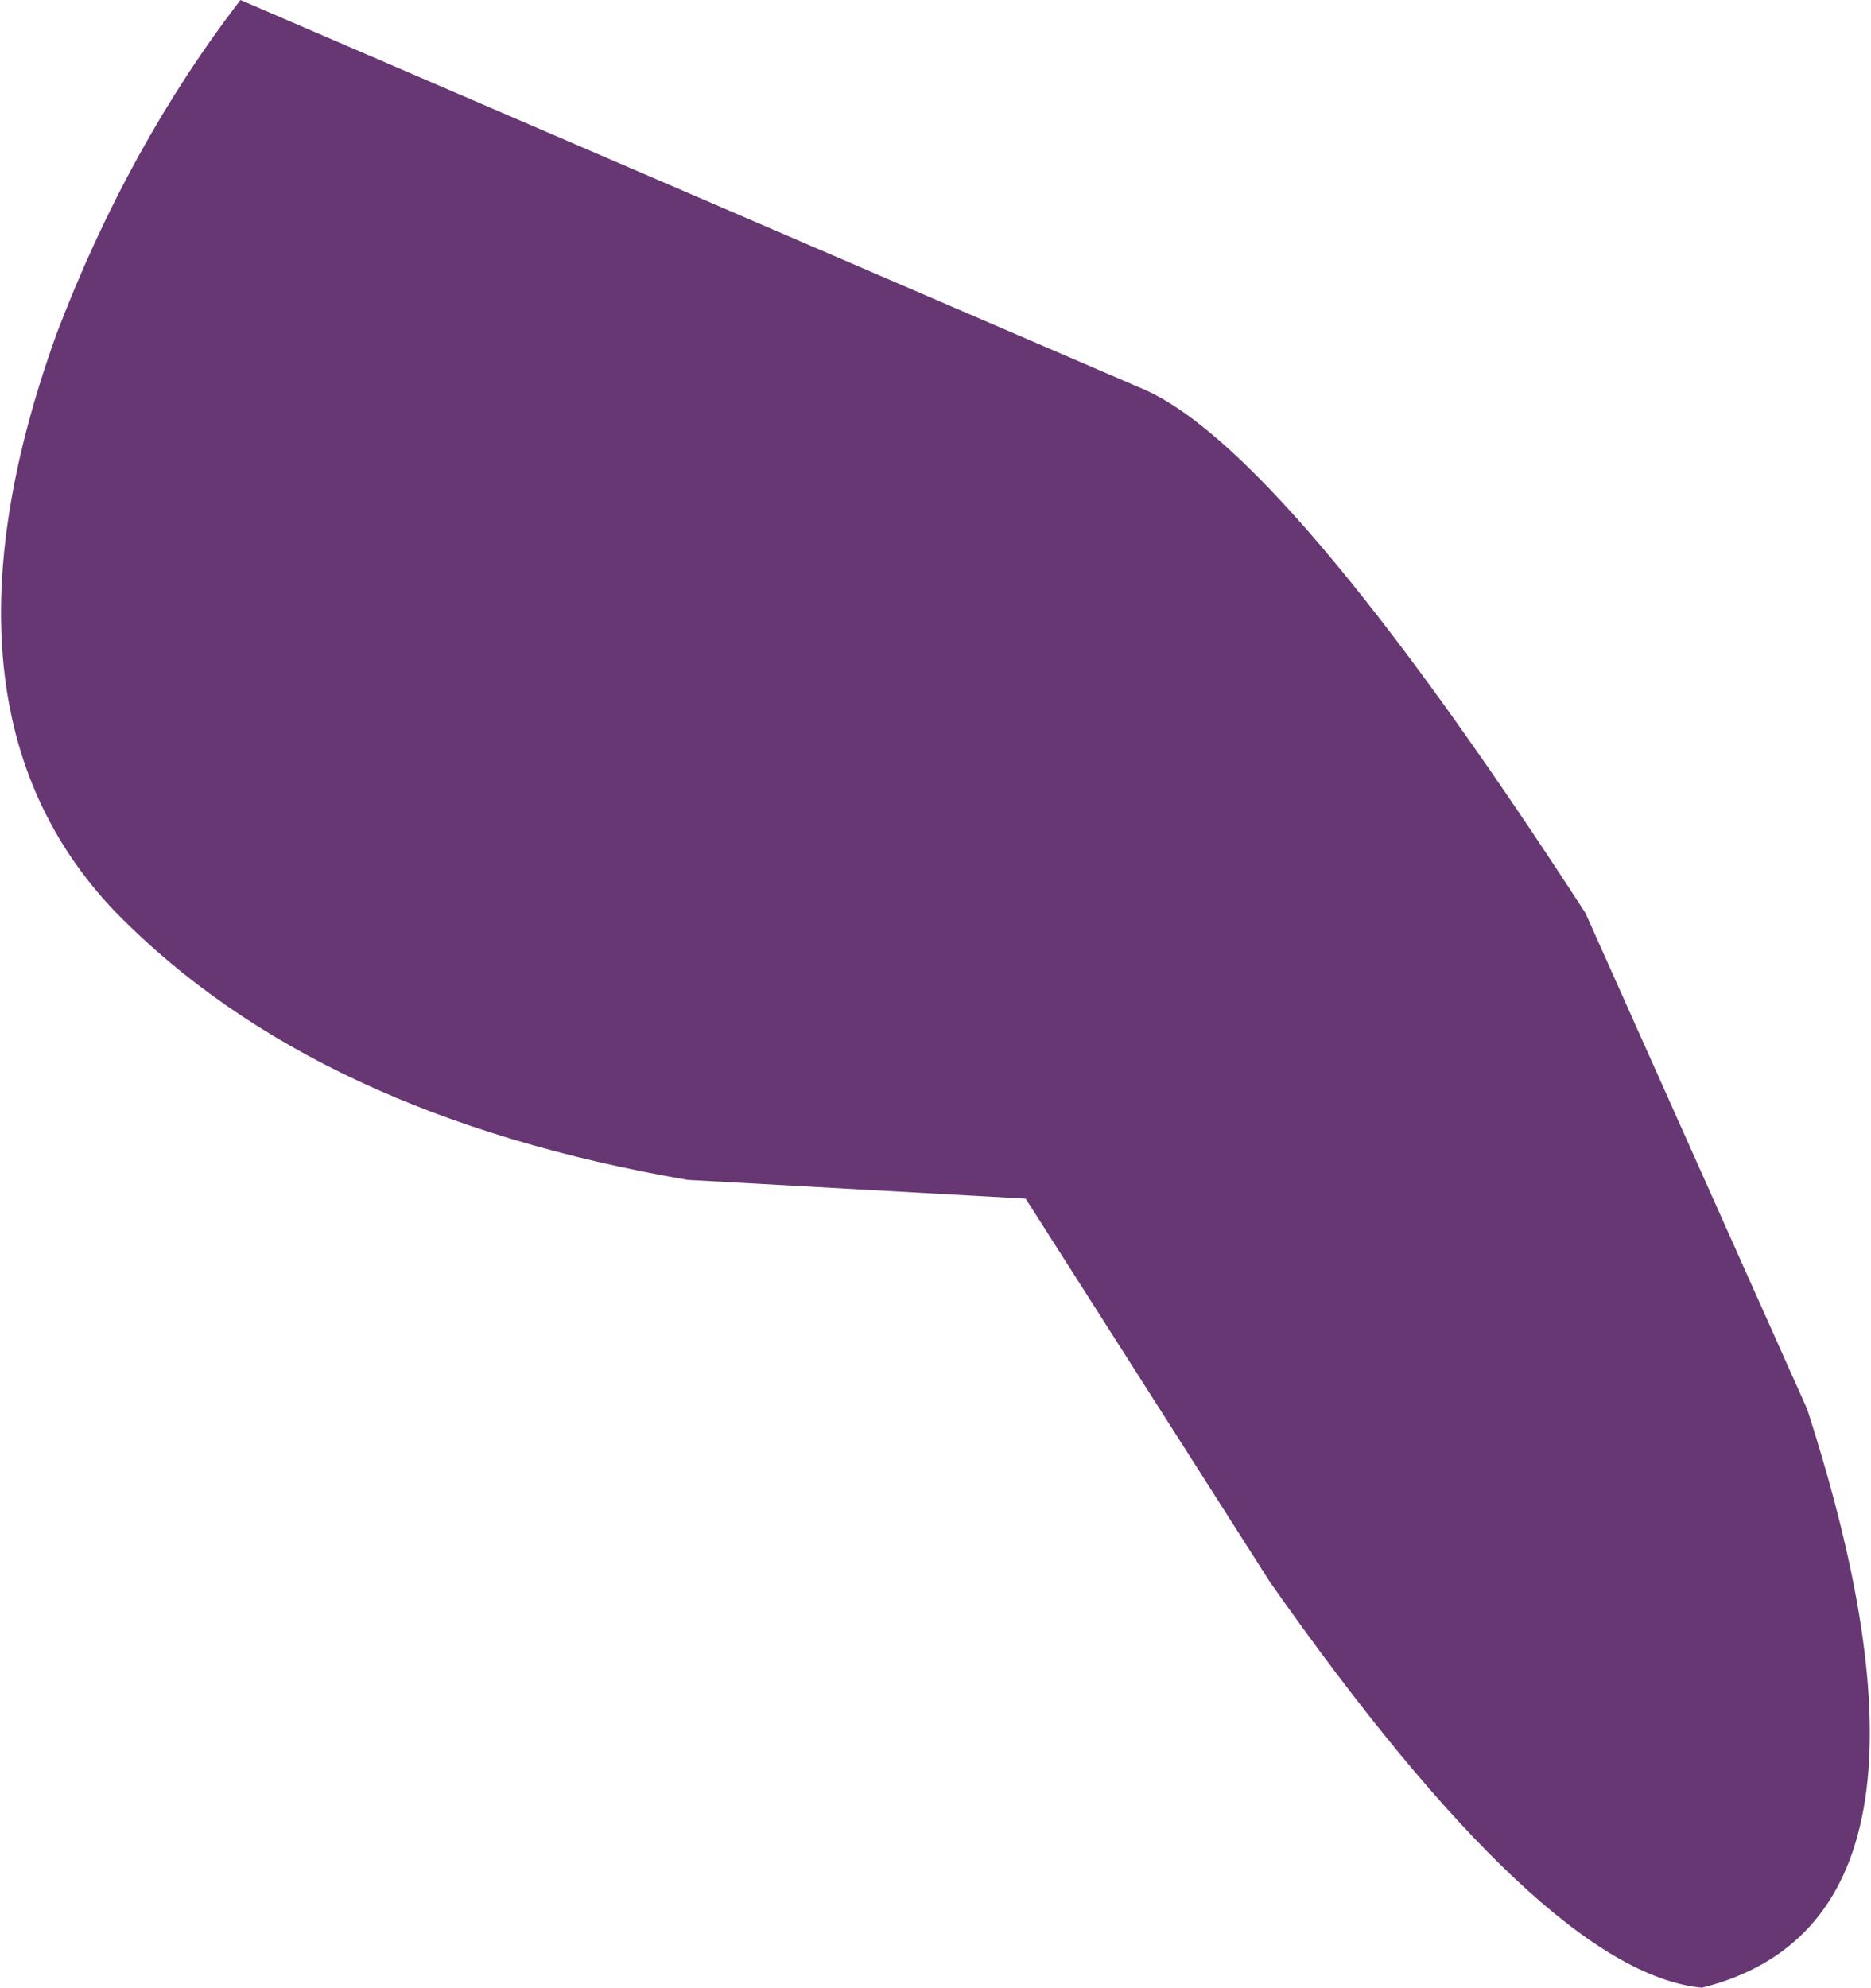 <?xml version="1.0" encoding="UTF-8" standalone="no"?>
<svg xmlns:xlink="http://www.w3.org/1999/xlink" height="26.45px" width="24.9px" xmlns="http://www.w3.org/2000/svg">
  <g transform="matrix(1.0, 0.0, 0.0, 1.0, -671.7, -667.8)">
    <path d="M672.45 672.25 Q673.4 669.75 674.9 667.8 L686.85 672.95 Q688.75 673.7 692.8 679.95 L695.75 686.55 Q697.95 693.35 694.35 694.25 692.25 694.05 688.6 688.85 L685.35 683.75 680.85 683.5 Q675.9 682.65 673.25 679.95 670.65 677.25 672.45 672.25" fill="#673773" fill-rule="evenodd" stroke="none"/>
  </g>
</svg>
